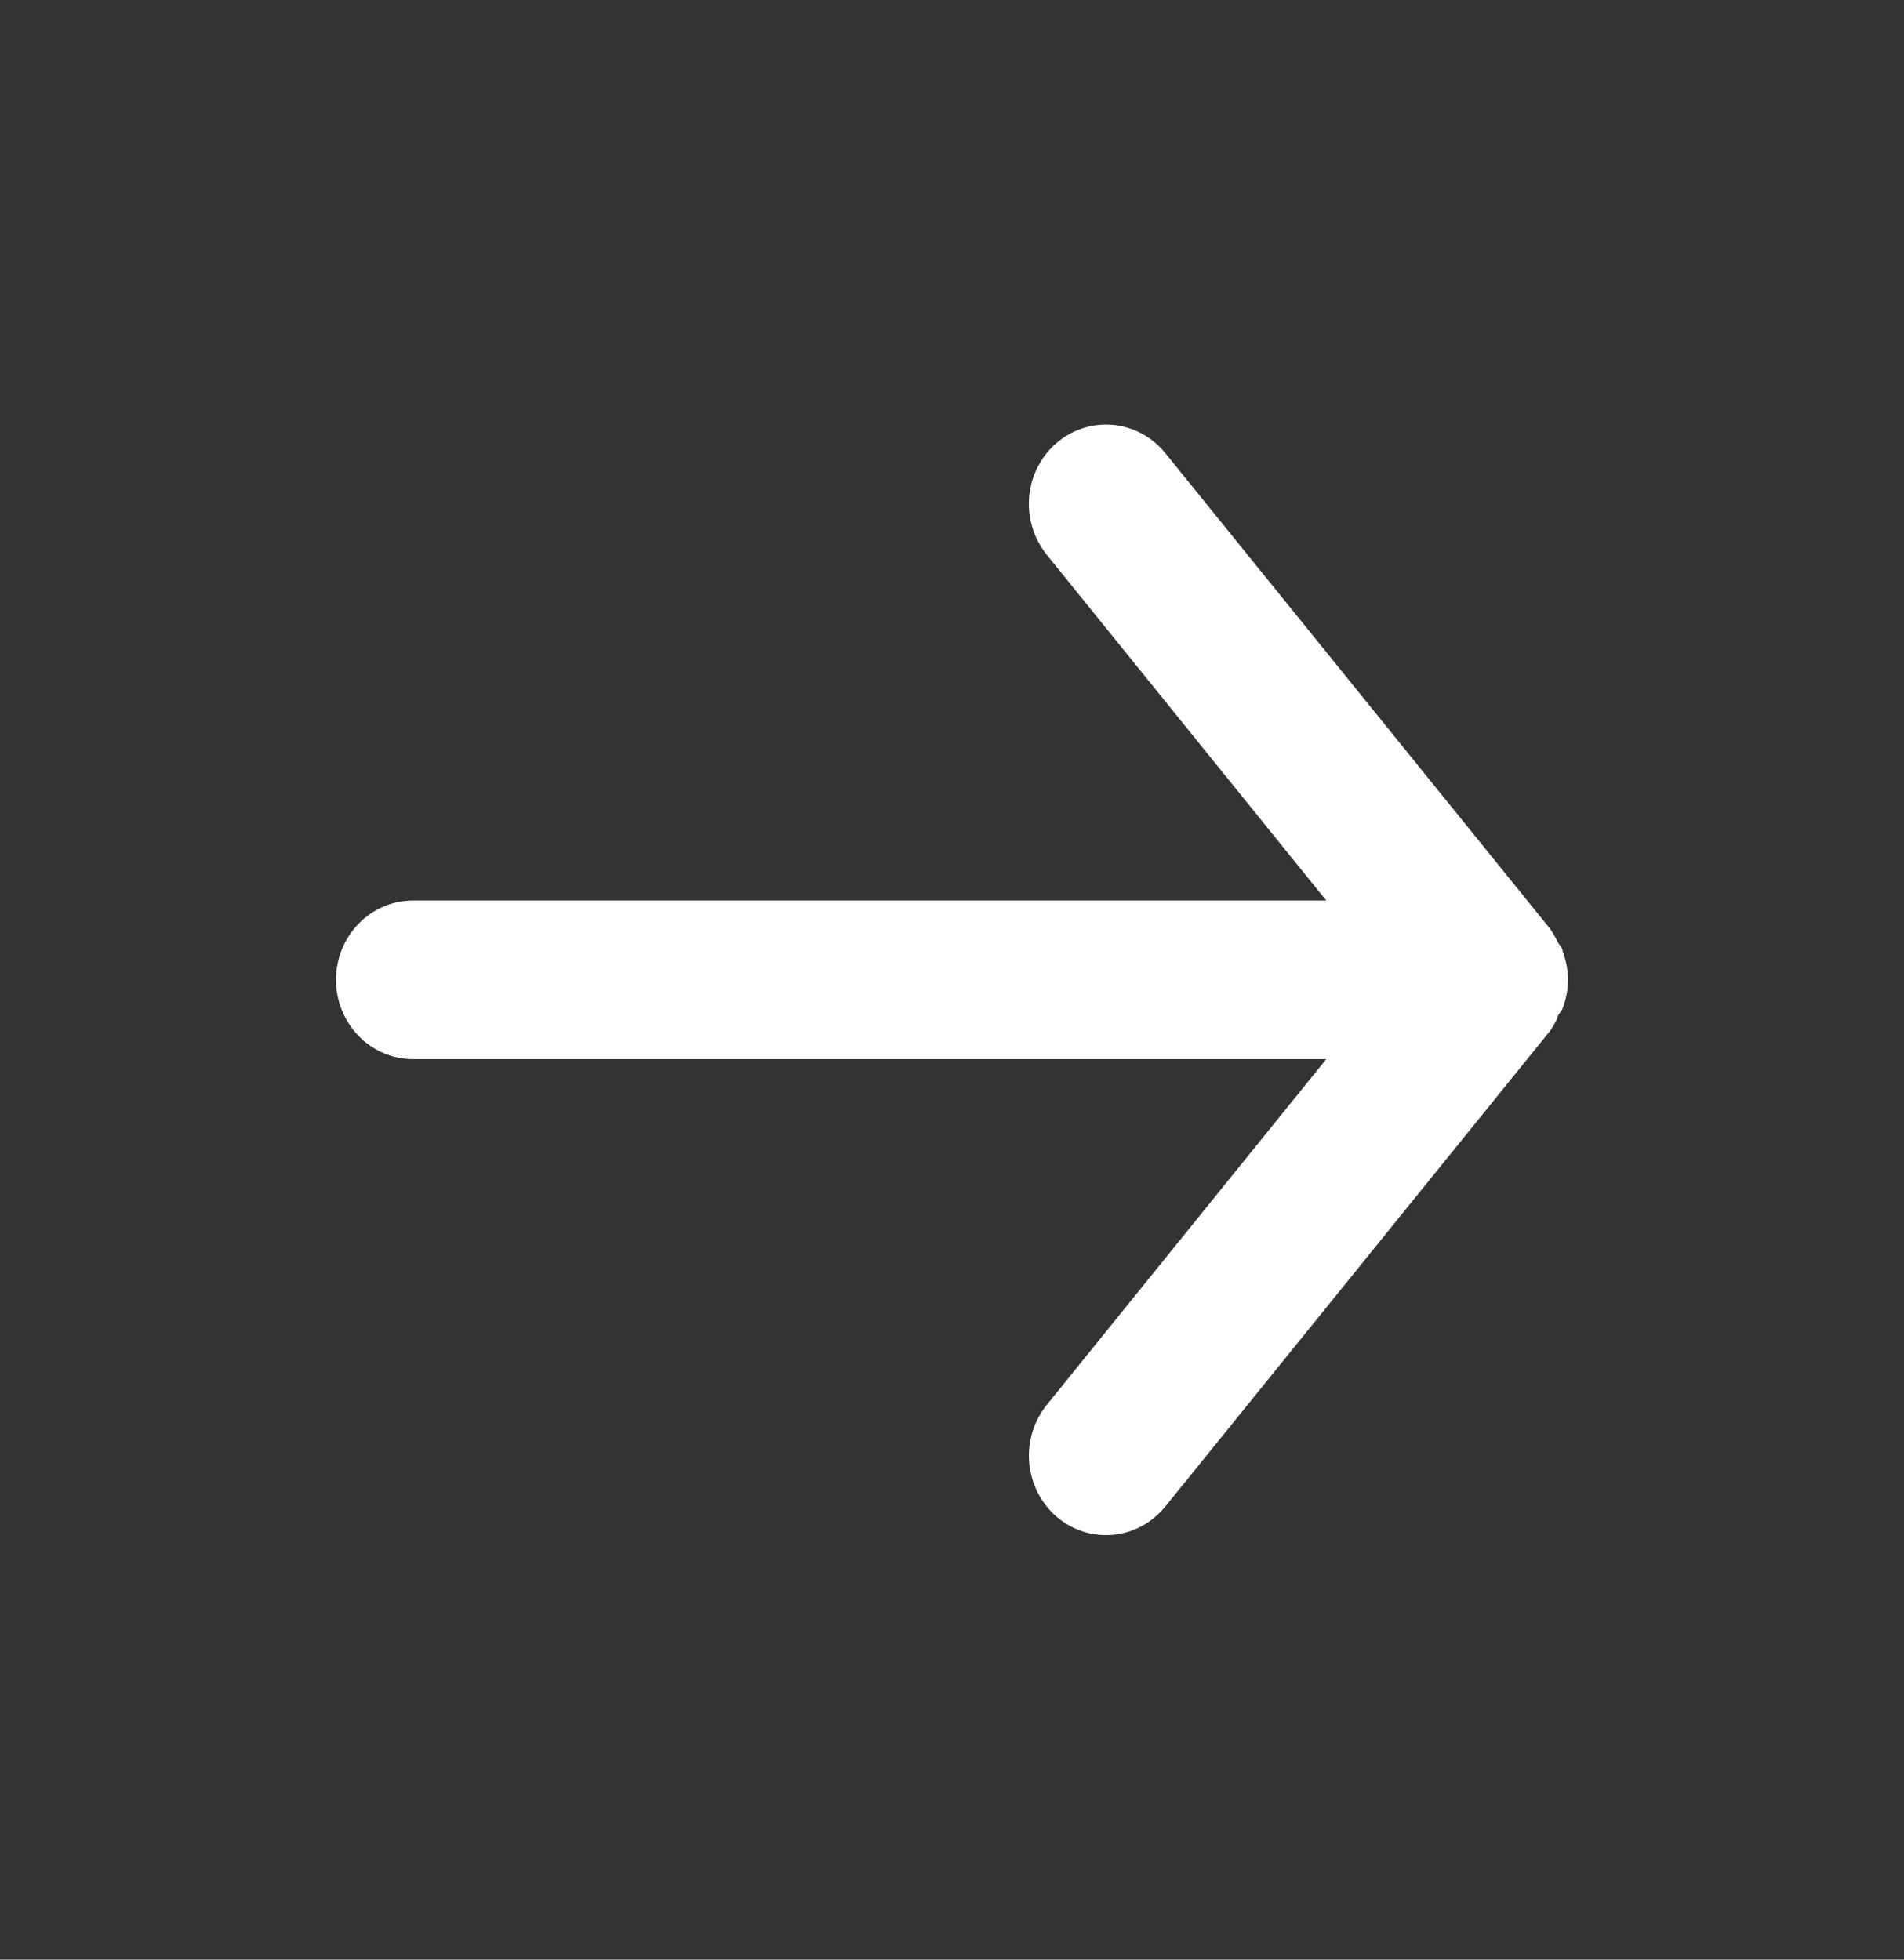 <svg width="34" height="35" viewBox="0 0 34 35" fill="none" xmlns="http://www.w3.org/2000/svg">
<rect x="0" y="0" width="34" height="35" fill="#333333" stroke="none"/>
<path d="M7.375 18.917H23.683L18.691 25.093C18.576 25.236 18.489 25.402 18.435 25.58C18.381 25.758 18.363 25.945 18.379 26.13C18.413 26.505 18.589 26.85 18.87 27.091C19.151 27.331 19.513 27.447 19.876 27.412C20.24 27.378 20.575 27.196 20.809 26.907L27.684 18.407C27.73 18.339 27.771 18.268 27.808 18.194C27.808 18.123 27.876 18.081 27.904 18.01C27.966 17.848 27.999 17.675 28 17.5C27.999 17.325 27.966 17.152 27.904 16.99C27.904 16.919 27.835 16.877 27.808 16.806C27.771 16.732 27.73 16.661 27.684 16.593L20.809 8.093C20.68 7.933 20.518 7.805 20.335 7.717C20.152 7.628 19.952 7.583 19.75 7.583C19.429 7.583 19.117 7.698 18.87 7.909C18.731 8.028 18.616 8.174 18.531 8.339C18.447 8.504 18.395 8.684 18.378 8.87C18.362 9.055 18.381 9.242 18.435 9.42C18.488 9.598 18.576 9.763 18.691 9.907L23.683 16.083H7.375C7.01 16.083 6.661 16.233 6.403 16.498C6.145 16.764 6 17.124 6 17.5C6 17.876 6.145 18.236 6.403 18.502C6.661 18.767 7.01 18.917 7.375 18.917Z" fill="white"/>
</svg>
